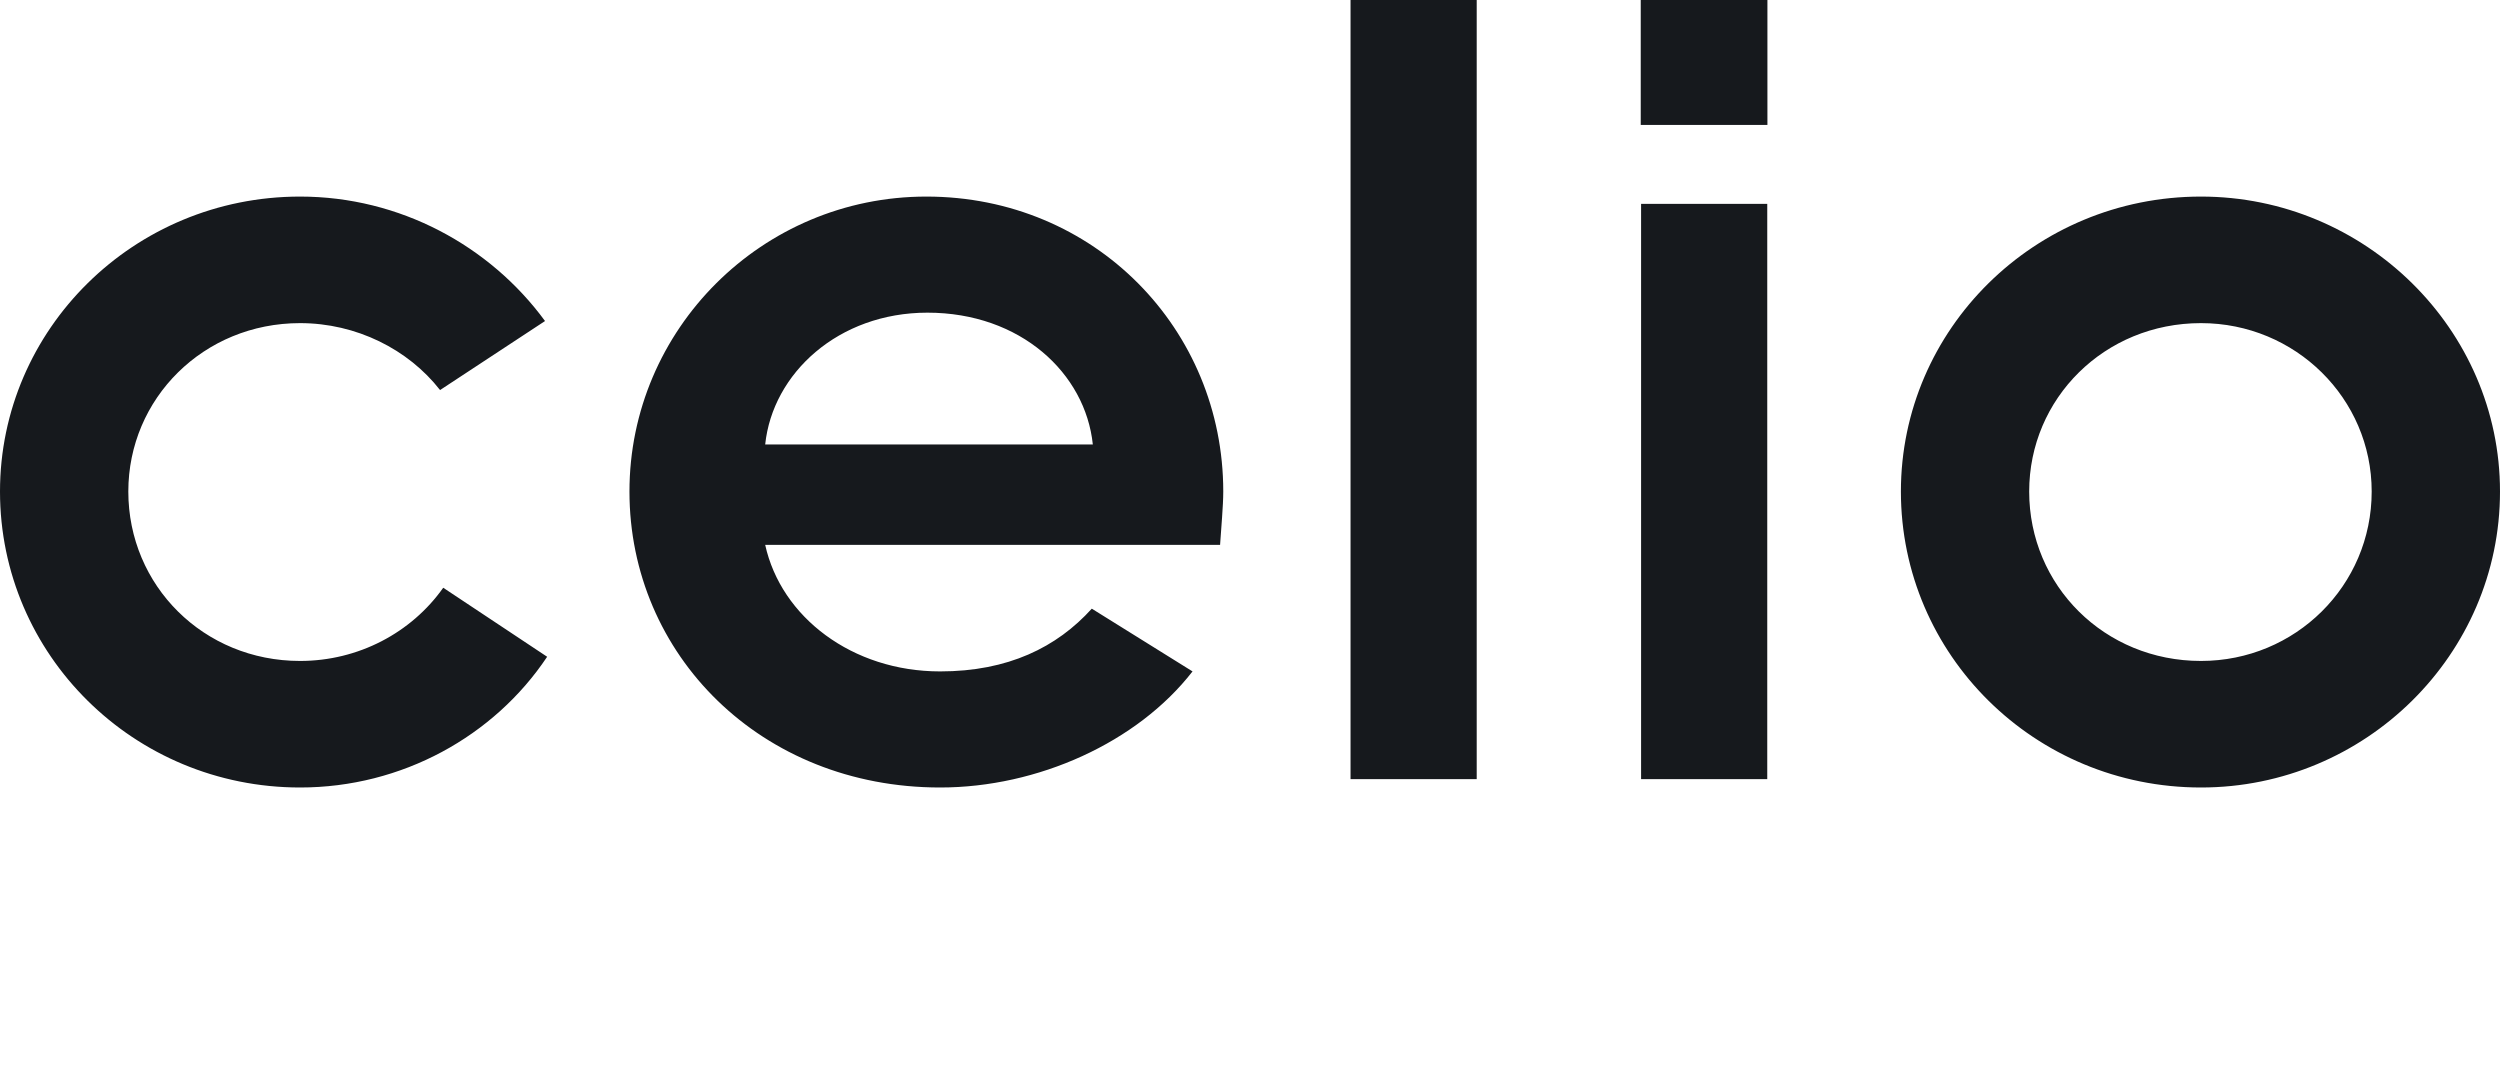 <svg width="92" height="40" viewBox="0 0 92 40" fill="none" xmlns="http://www.w3.org/2000/svg">
<path d="M0 18.088C0 12.122 4.917 7.234 11.043 7.234C14.711 7.234 18.028 9.043 20.057 11.814L16.194 14.354C15.023 12.853 13.111 11.891 11.043 11.891C7.492 11.891 4.722 14.662 4.722 18.088C4.722 21.552 7.492 24.323 11.043 24.323C13.189 24.323 15.14 23.284 16.311 21.629L20.135 24.169C18.184 27.094 14.789 28.98 11.043 28.98C4.917 28.98 0 24.092 0 18.088L0 18.088ZM23.164 18.088C23.164 12.122 28.042 7.234 34.09 7.234C40.294 7.234 45.016 12.122 45.016 18.088C45.016 18.627 44.938 19.435 44.899 20.051H28.159C28.744 22.707 31.359 24.708 34.597 24.708C37.095 24.708 38.89 23.823 40.178 22.399L43.885 24.708C41.855 27.325 38.187 28.98 34.597 28.98C28.003 28.98 23.164 24.092 23.164 18.088H23.164ZM40.216 16.356C39.943 13.739 37.563 11.506 34.129 11.506C30.851 11.506 28.432 13.739 28.159 16.356H40.216ZM49.7 28.673V0H54.343V28.673H49.7V28.673ZM60.392 28.673V7.503H65.035V28.673H60.392ZM69.953 18.088C69.953 12.122 74.87 7.234 80.996 7.234C87.044 7.234 92 12.122 92 18.088C92 24.092 87.044 28.98 80.996 28.98C74.87 28.98 69.953 24.092 69.953 18.088ZM87.278 18.088C87.278 14.662 84.469 11.891 80.996 11.891C77.445 11.891 74.674 14.662 74.674 18.088C74.674 21.552 77.445 24.323 80.996 24.323C84.469 24.323 87.278 21.552 87.278 18.088ZM65.041 0H60.379V4.598H65.041V0Z" fill="#16191D"/>
</svg>
